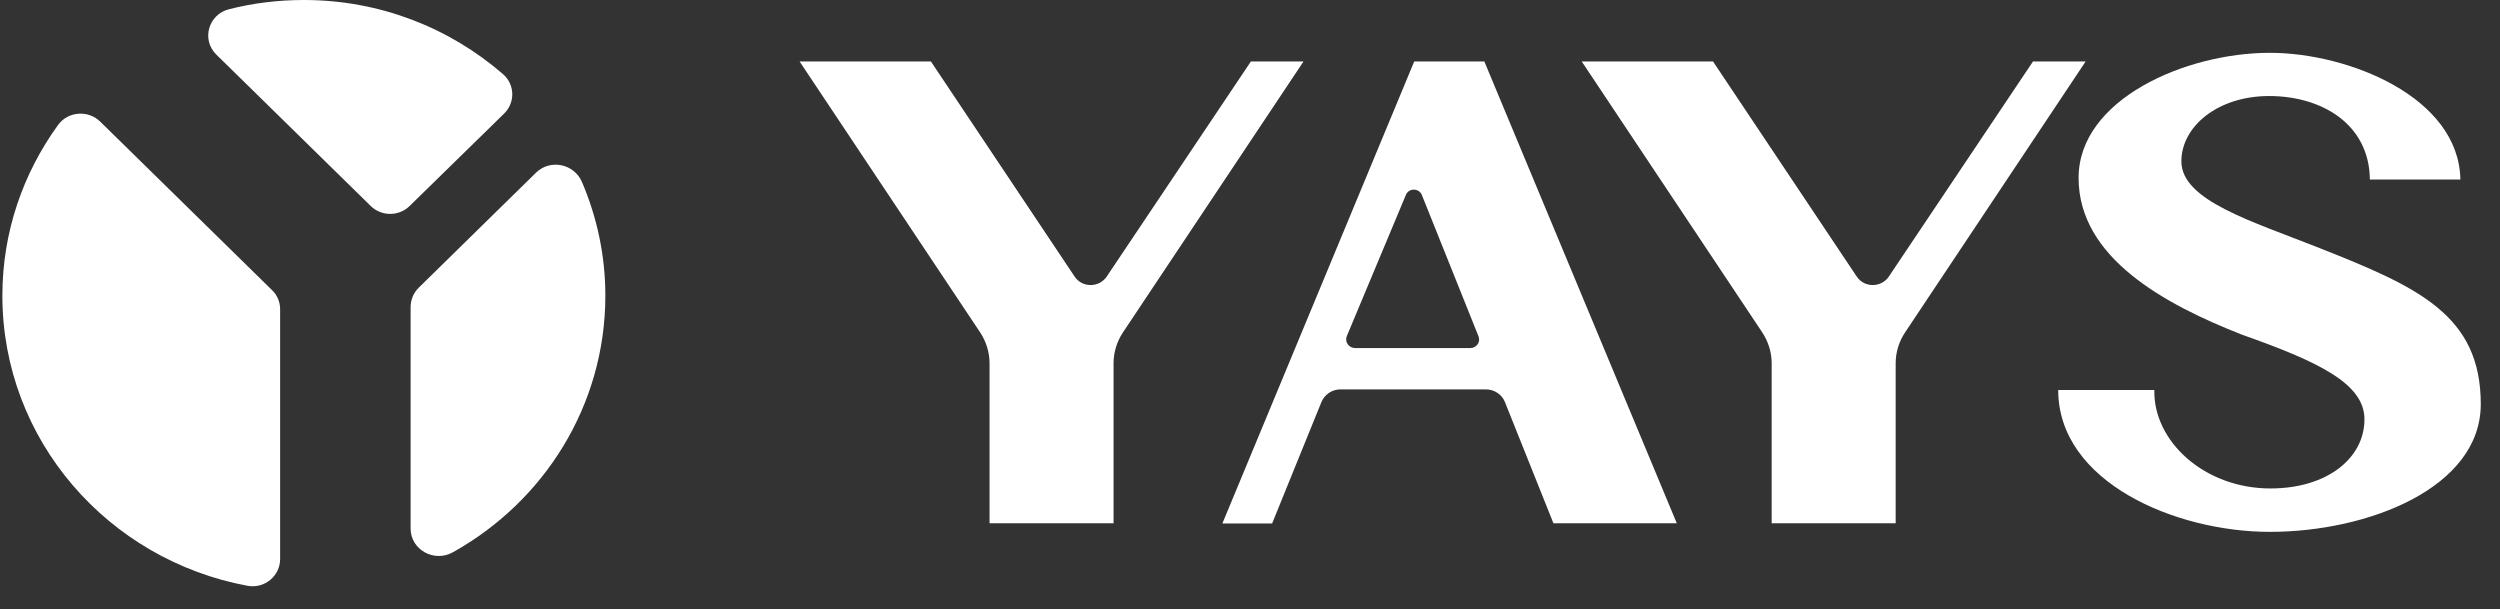 <svg width="78" height="19" viewBox="0 0 78 19" fill="none" xmlns="http://www.w3.org/2000/svg">
<rect x="0" y="0" width="78" height="19" fill="#333333" stroke="none"/>
<path d="M8.74 9.647V17.442C8.74 17.968 8.255 18.372 7.73 18.278C3.374 17.473 0.074 13.73 0.074 9.224C0.074 7.235 0.722 5.402 1.813 3.897C2.121 3.474 2.75 3.425 3.127 3.795L8.49 9.054C8.652 9.209 8.74 9.424 8.74 9.647ZM12.777 6.43L15.73 3.542C16.081 3.198 16.065 2.635 15.695 2.314C14.037 0.877 11.867 0 9.481 0C8.675 0 7.892 0.098 7.148 0.287C6.501 0.45 6.277 1.236 6.747 1.701L11.57 6.43C11.902 6.755 12.445 6.755 12.777 6.43ZM12.811 9.583V16.49C12.811 17.151 13.544 17.559 14.13 17.231C16.971 15.647 18.887 12.656 18.887 9.224C18.887 7.969 18.625 6.774 18.159 5.682C17.916 5.111 17.172 4.952 16.724 5.387L13.066 8.974C12.9 9.137 12.811 9.356 12.811 9.583Z" fill="white"/>
<path d="M63.43 1.917L58.931 8.63C58.691 8.981 58.165 8.981 57.931 8.63L53.446 1.917H49.349L54.984 10.373C55.172 10.661 55.276 10.993 55.276 11.331V16.326H59.145V11.331C59.145 10.993 59.249 10.654 59.437 10.373L65.072 1.917H63.43Z" fill="white"/>
<path d="M39.028 1.917L34.529 8.63C34.289 8.981 33.763 8.981 33.529 8.63L29.044 1.917H24.947L30.582 10.373C30.77 10.661 30.874 10.993 30.874 11.331V16.326H34.743V11.331C34.743 10.993 34.847 10.654 35.035 10.373L40.67 1.917H39.028Z" fill="white"/>
<path d="M76.764 5.602H73.94C73.921 3.852 72.415 2.996 70.798 2.996C69.182 2.996 68.059 3.954 68.059 5.034C68.059 6.26 70.272 6.905 72.376 7.742C75.44 8.955 77.4 9.824 77.4 12.609C77.4 15.215 73.895 16.594 70.818 16.594C67.864 16.594 64.216 15.036 64.216 12.168H67.215C67.182 13.778 68.786 15.24 70.837 15.24C72.609 15.24 73.771 14.295 73.771 13.081C73.771 11.97 72.343 11.287 69.954 10.444C67.546 9.498 64.852 8.048 64.852 5.551C64.852 3.105 68.182 1.648 70.818 1.648C73.271 1.648 76.719 3.028 76.764 5.602Z" fill="white"/>
<path d="M46.311 1.917H44.124L38.138 16.332H39.69L41.228 12.545C41.326 12.309 41.559 12.149 41.819 12.149H46.363C46.623 12.149 46.863 12.309 46.954 12.545L48.467 16.326H52.316L46.311 1.917ZM42.02 10.488L43.864 6.081C43.955 5.858 44.279 5.864 44.364 6.088L46.13 10.495C46.201 10.667 46.071 10.859 45.876 10.859H42.267C42.079 10.852 41.949 10.661 42.02 10.488Z" fill="white"/>
</svg>
